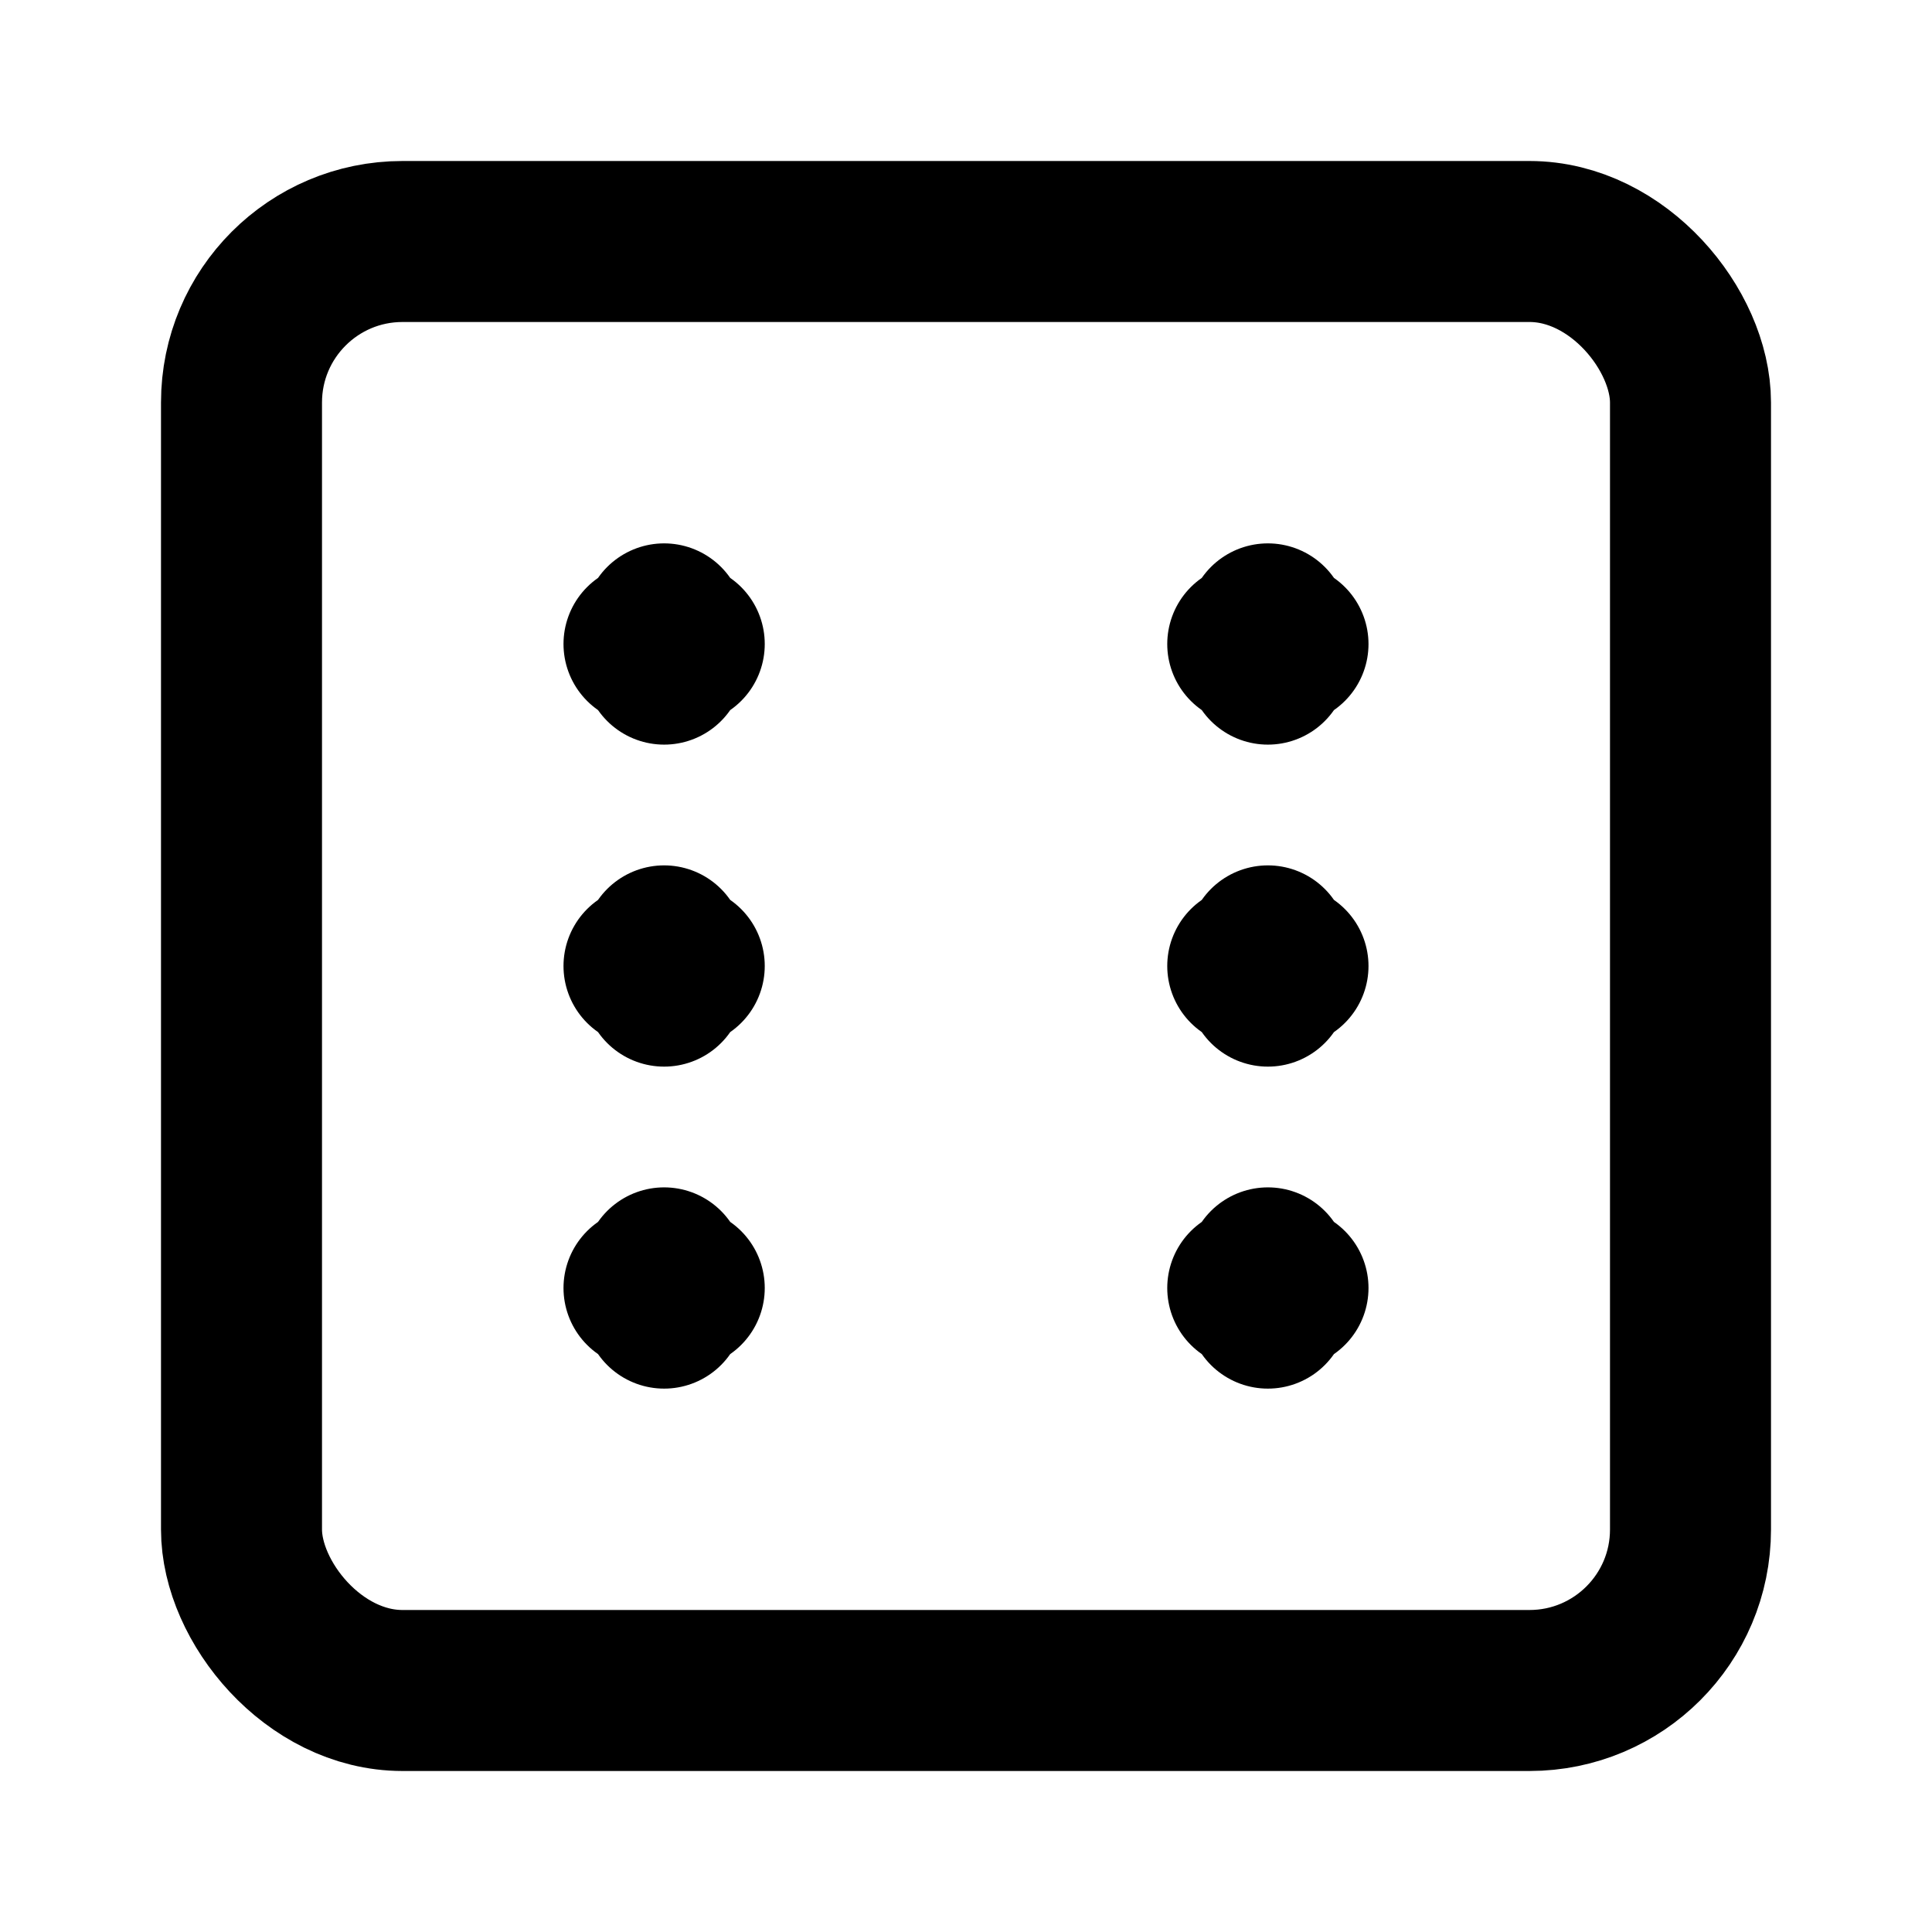 <?xml version="1.0" encoding="utf-8"?>
<!-- Generator: www.svgicons.com -->
<svg xmlns="http://www.w3.org/2000/svg" width="800" height="800" viewBox="0 0 24 24">
<g fill="none" stroke="currentColor" stroke-linecap="round" stroke-width="2"><rect width="18" height="18" x="3" y="3" stroke-linejoin="round" rx="2"/><path d="M8 8h.5m-.25-.25v.5m0 3.5v.5m0 3.5v.5M15.5 8h.5m-.25-.25v.5m0 3.5v.5m0 3.5v.5M8 12h.5m7 0h.5m-8 4h.5m7 0h.5"/></g>
</svg>